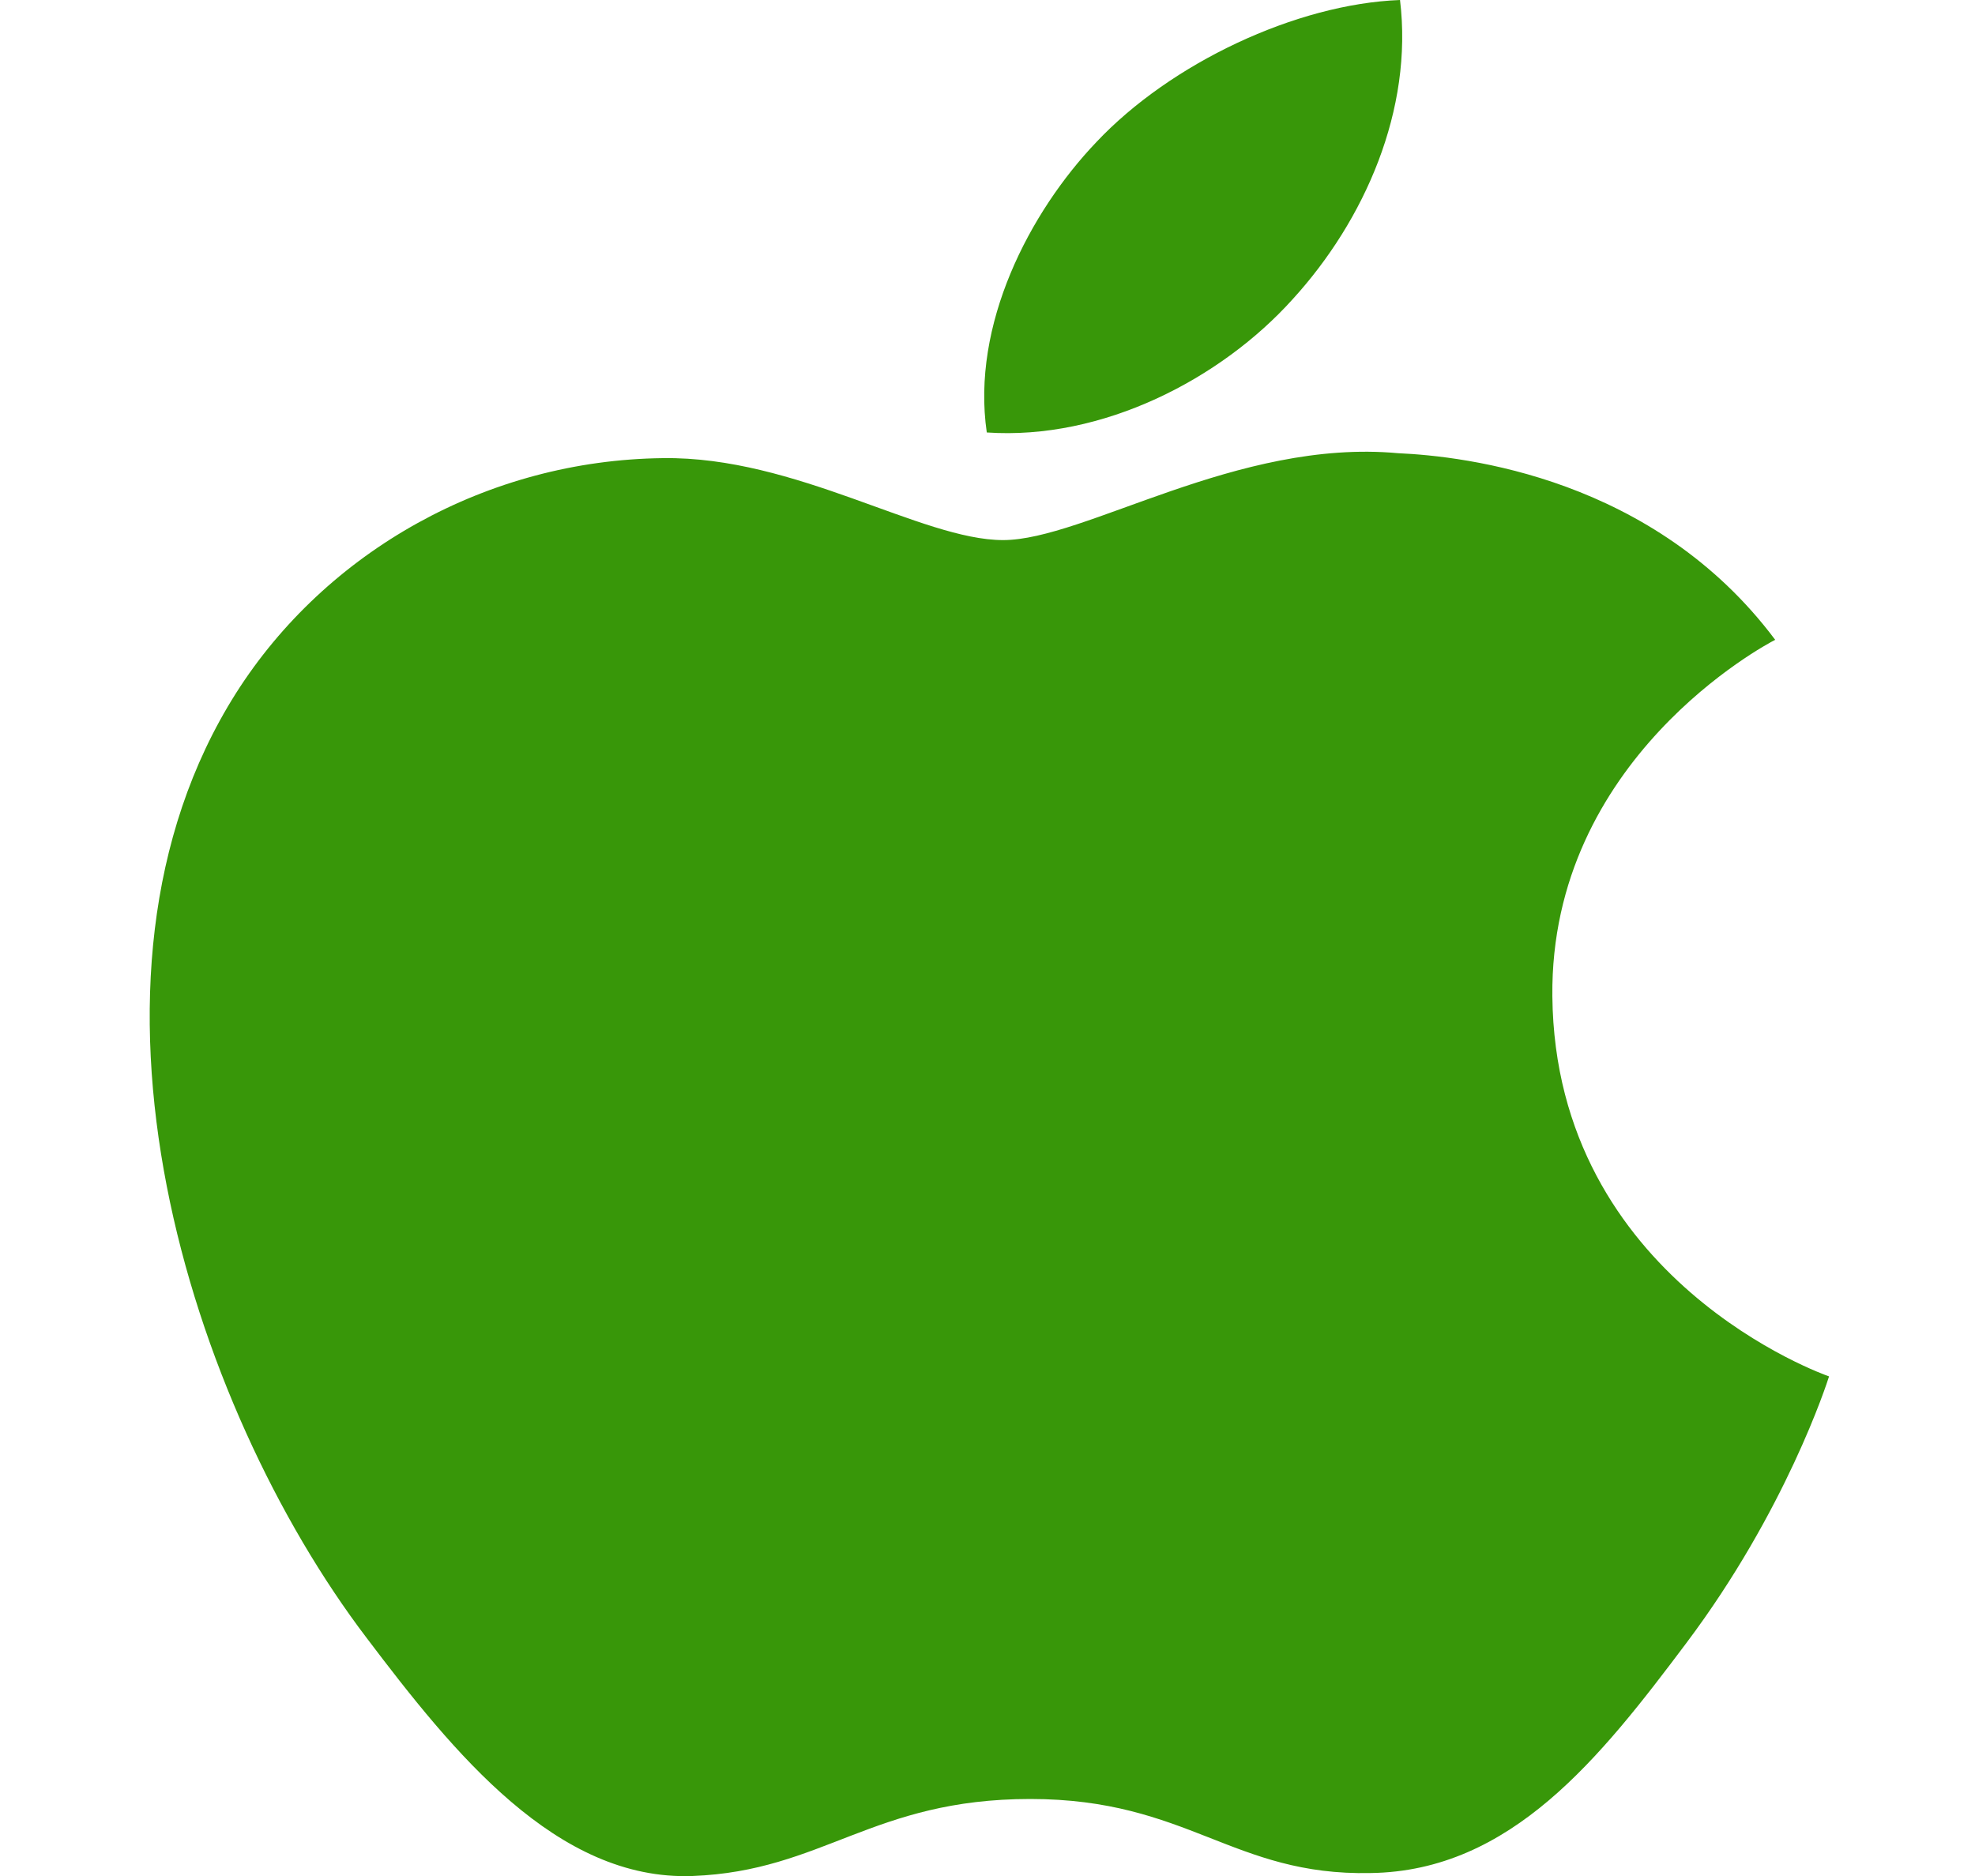 <svg width="20" height="19" xmlns="http://www.w3.org/2000/svg" xmlns:xlink="http://www.w3.org/1999/xlink" xml:space="preserve" overflow="hidden"><g transform="translate(-197 -80)"><path d="M54.692 6918.08C55.385 6917.28 55.852 6916.16 55.724 6915.05 54.726 6915.09 53.518 6915.69 52.803 6916.49 52.16 6917.2 51.599 6918.34 51.75 6919.43 52.863 6919.51 54 6918.89 54.692 6918.08M57.189 6925.14C57.217 6928.02 59.821 6928.98 59.85 6928.99 59.829 6929.06 59.434 6930.35 58.478 6931.69 57.651 6932.85 56.793 6934 55.442 6934.02 54.114 6934.05 53.687 6933.27 52.168 6933.27 50.65 6933.27 50.175 6934 48.919 6934.05 47.614 6934.1 46.62 6932.8 45.787 6931.64 44.083 6929.28 42.781 6924.98 44.53 6922.07 45.398 6920.63 46.95 6919.71 48.635 6919.69 49.915 6919.67 51.124 6920.52 51.907 6920.52 52.69 6920.52 54.16 6919.49 55.705 6919.64 56.351 6919.67 58.167 6919.89 59.332 6921.53 59.238 6921.58 57.166 6922.74 57.189 6925.14" fill="#389709" fill-rule="evenodd" transform="matrix(1.053 0 0 1 152.5 -6835.05)"/></g></svg>